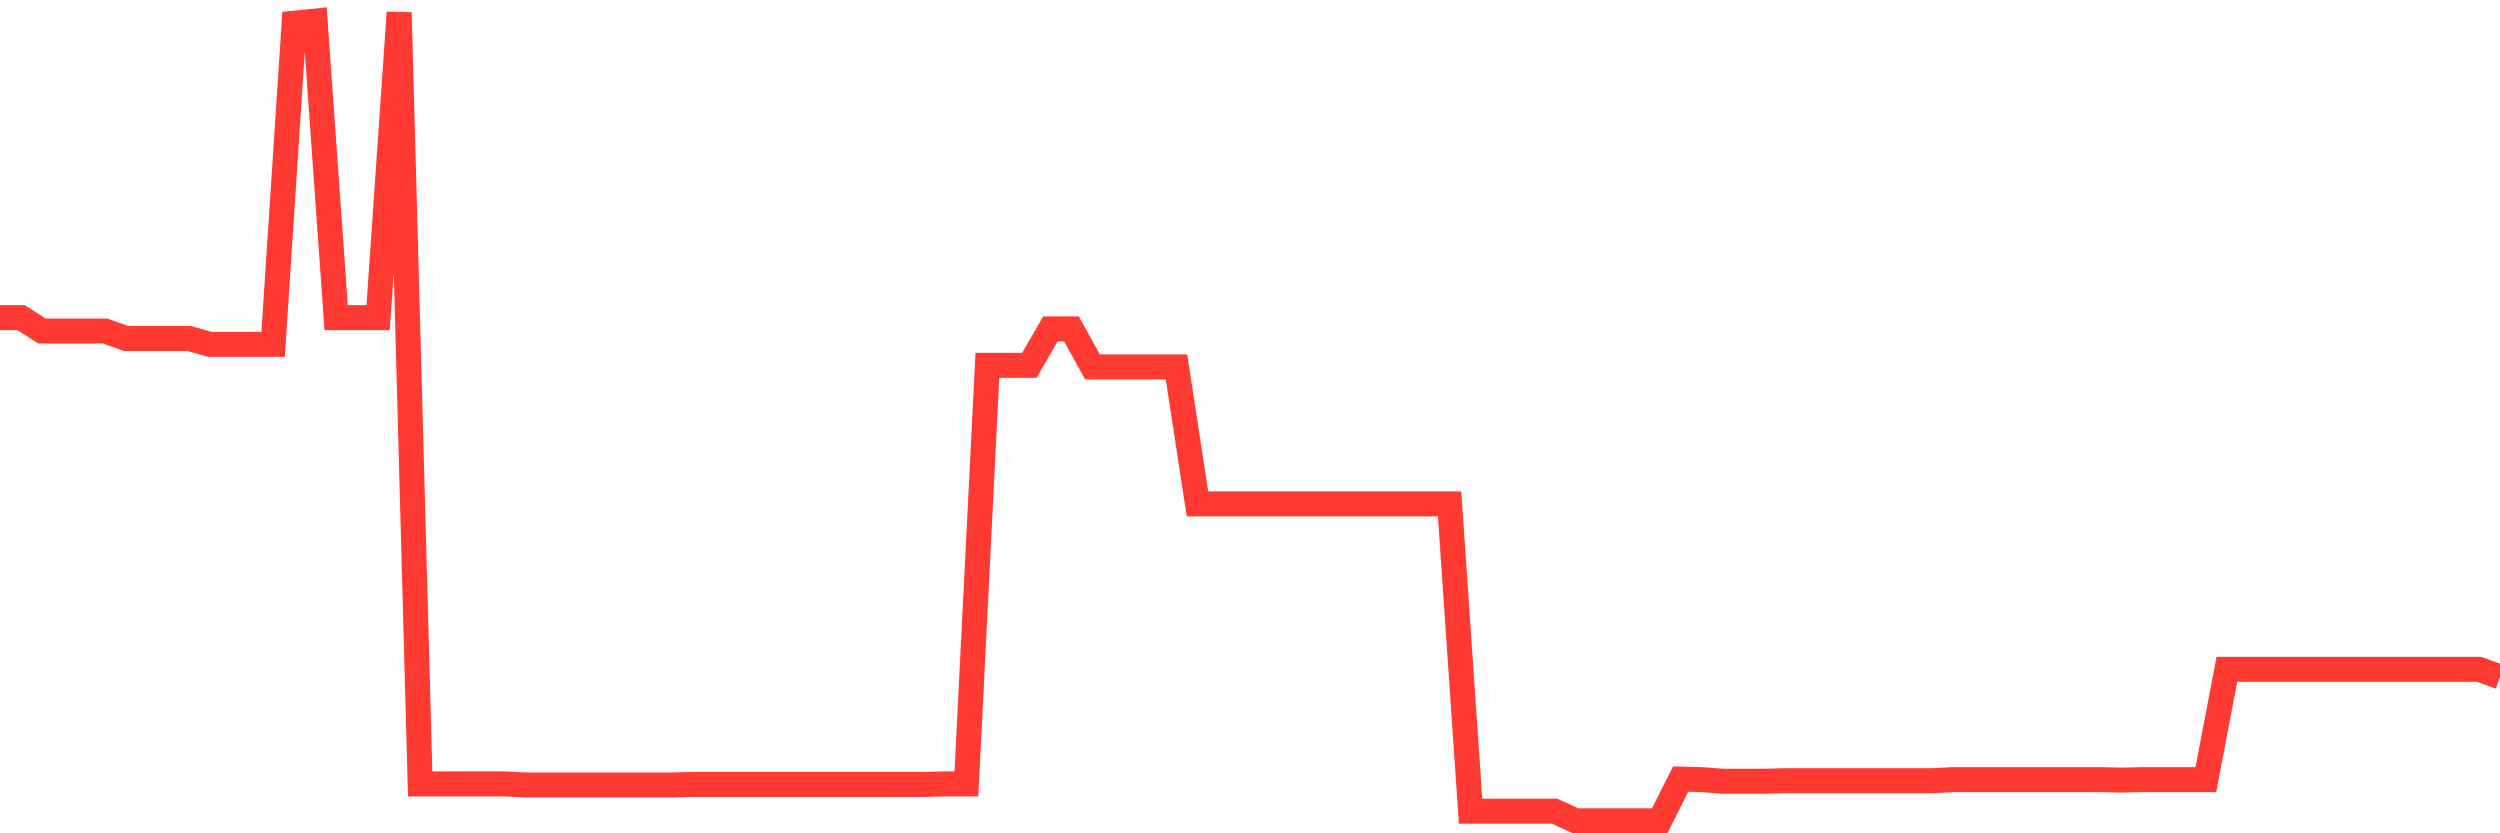 <svg
  xmlns="http://www.w3.org/2000/svg"
  xmlns:xlink="http://www.w3.org/1999/xlink"
  width="120"
  height="40"
  viewBox="0 0 120 40"
  preserveAspectRatio="none"
>
  <polyline
    points="0,15.246 1.008,15.246 2.017,15.889 3.025,15.889 4.034,15.889 5.042,15.889 6.05,16.248 7.059,16.248 8.067,16.248 9.076,16.248 10.084,16.531 11.092,16.531 12.101,16.531 13.109,16.531 14.118,1.114 15.126,1.011 16.134,15.246 17.143,15.246 18.151,15.246 19.16,0.6 20.168,37.627 21.176,37.627 22.185,37.627 23.193,37.627 24.202,37.627 25.21,37.678 26.218,37.678 27.227,37.678 28.235,37.678 29.244,37.678 30.252,37.678 31.261,37.678 32.269,37.678 33.277,37.653 34.286,37.653 35.294,37.653 36.303,37.653 37.311,37.653 38.319,37.653 39.328,37.653 40.336,37.653 41.345,37.653 42.353,37.653 43.361,37.653 44.37,37.653 45.378,37.627 46.387,37.627 47.395,17.533 48.403,17.533 49.412,17.533 50.42,15.786 51.429,15.786 52.437,17.61 53.445,17.61 54.454,17.61 55.462,17.61 56.471,17.61 57.479,24.188 58.487,24.188 59.496,24.188 60.504,24.188 61.513,24.188 62.521,24.188 63.529,24.188 64.538,24.188 65.546,24.188 66.555,24.188 67.563,24.188 68.571,24.188 69.58,24.188 70.588,38.937 71.597,38.937 72.605,38.937 73.613,38.937 74.622,38.937 75.63,39.4 76.639,39.4 77.647,39.4 78.655,39.4 79.664,39.4 80.672,37.396 81.681,37.421 82.689,37.499 83.697,37.499 84.706,37.499 85.714,37.473 86.723,37.473 87.731,37.473 88.739,37.473 89.748,37.473 90.756,37.473 91.765,37.473 92.773,37.473 93.782,37.421 94.79,37.421 95.798,37.421 96.807,37.421 97.815,37.421 98.824,37.421 99.832,37.421 100.84,37.421 101.849,37.447 102.857,37.421 103.866,37.421 104.874,37.421 105.882,37.421 106.891,32.128 107.899,32.128 108.908,32.128 109.916,32.128 110.924,32.128 111.933,32.128 112.941,32.128 113.95,32.128 114.958,32.128 115.966,32.128 116.975,32.128 117.983,32.128 118.992,32.128 120,32.488"
    fill="none"
    stroke="#ff3a33"
    stroke-width="1.2"
  >
  </polyline>
</svg>